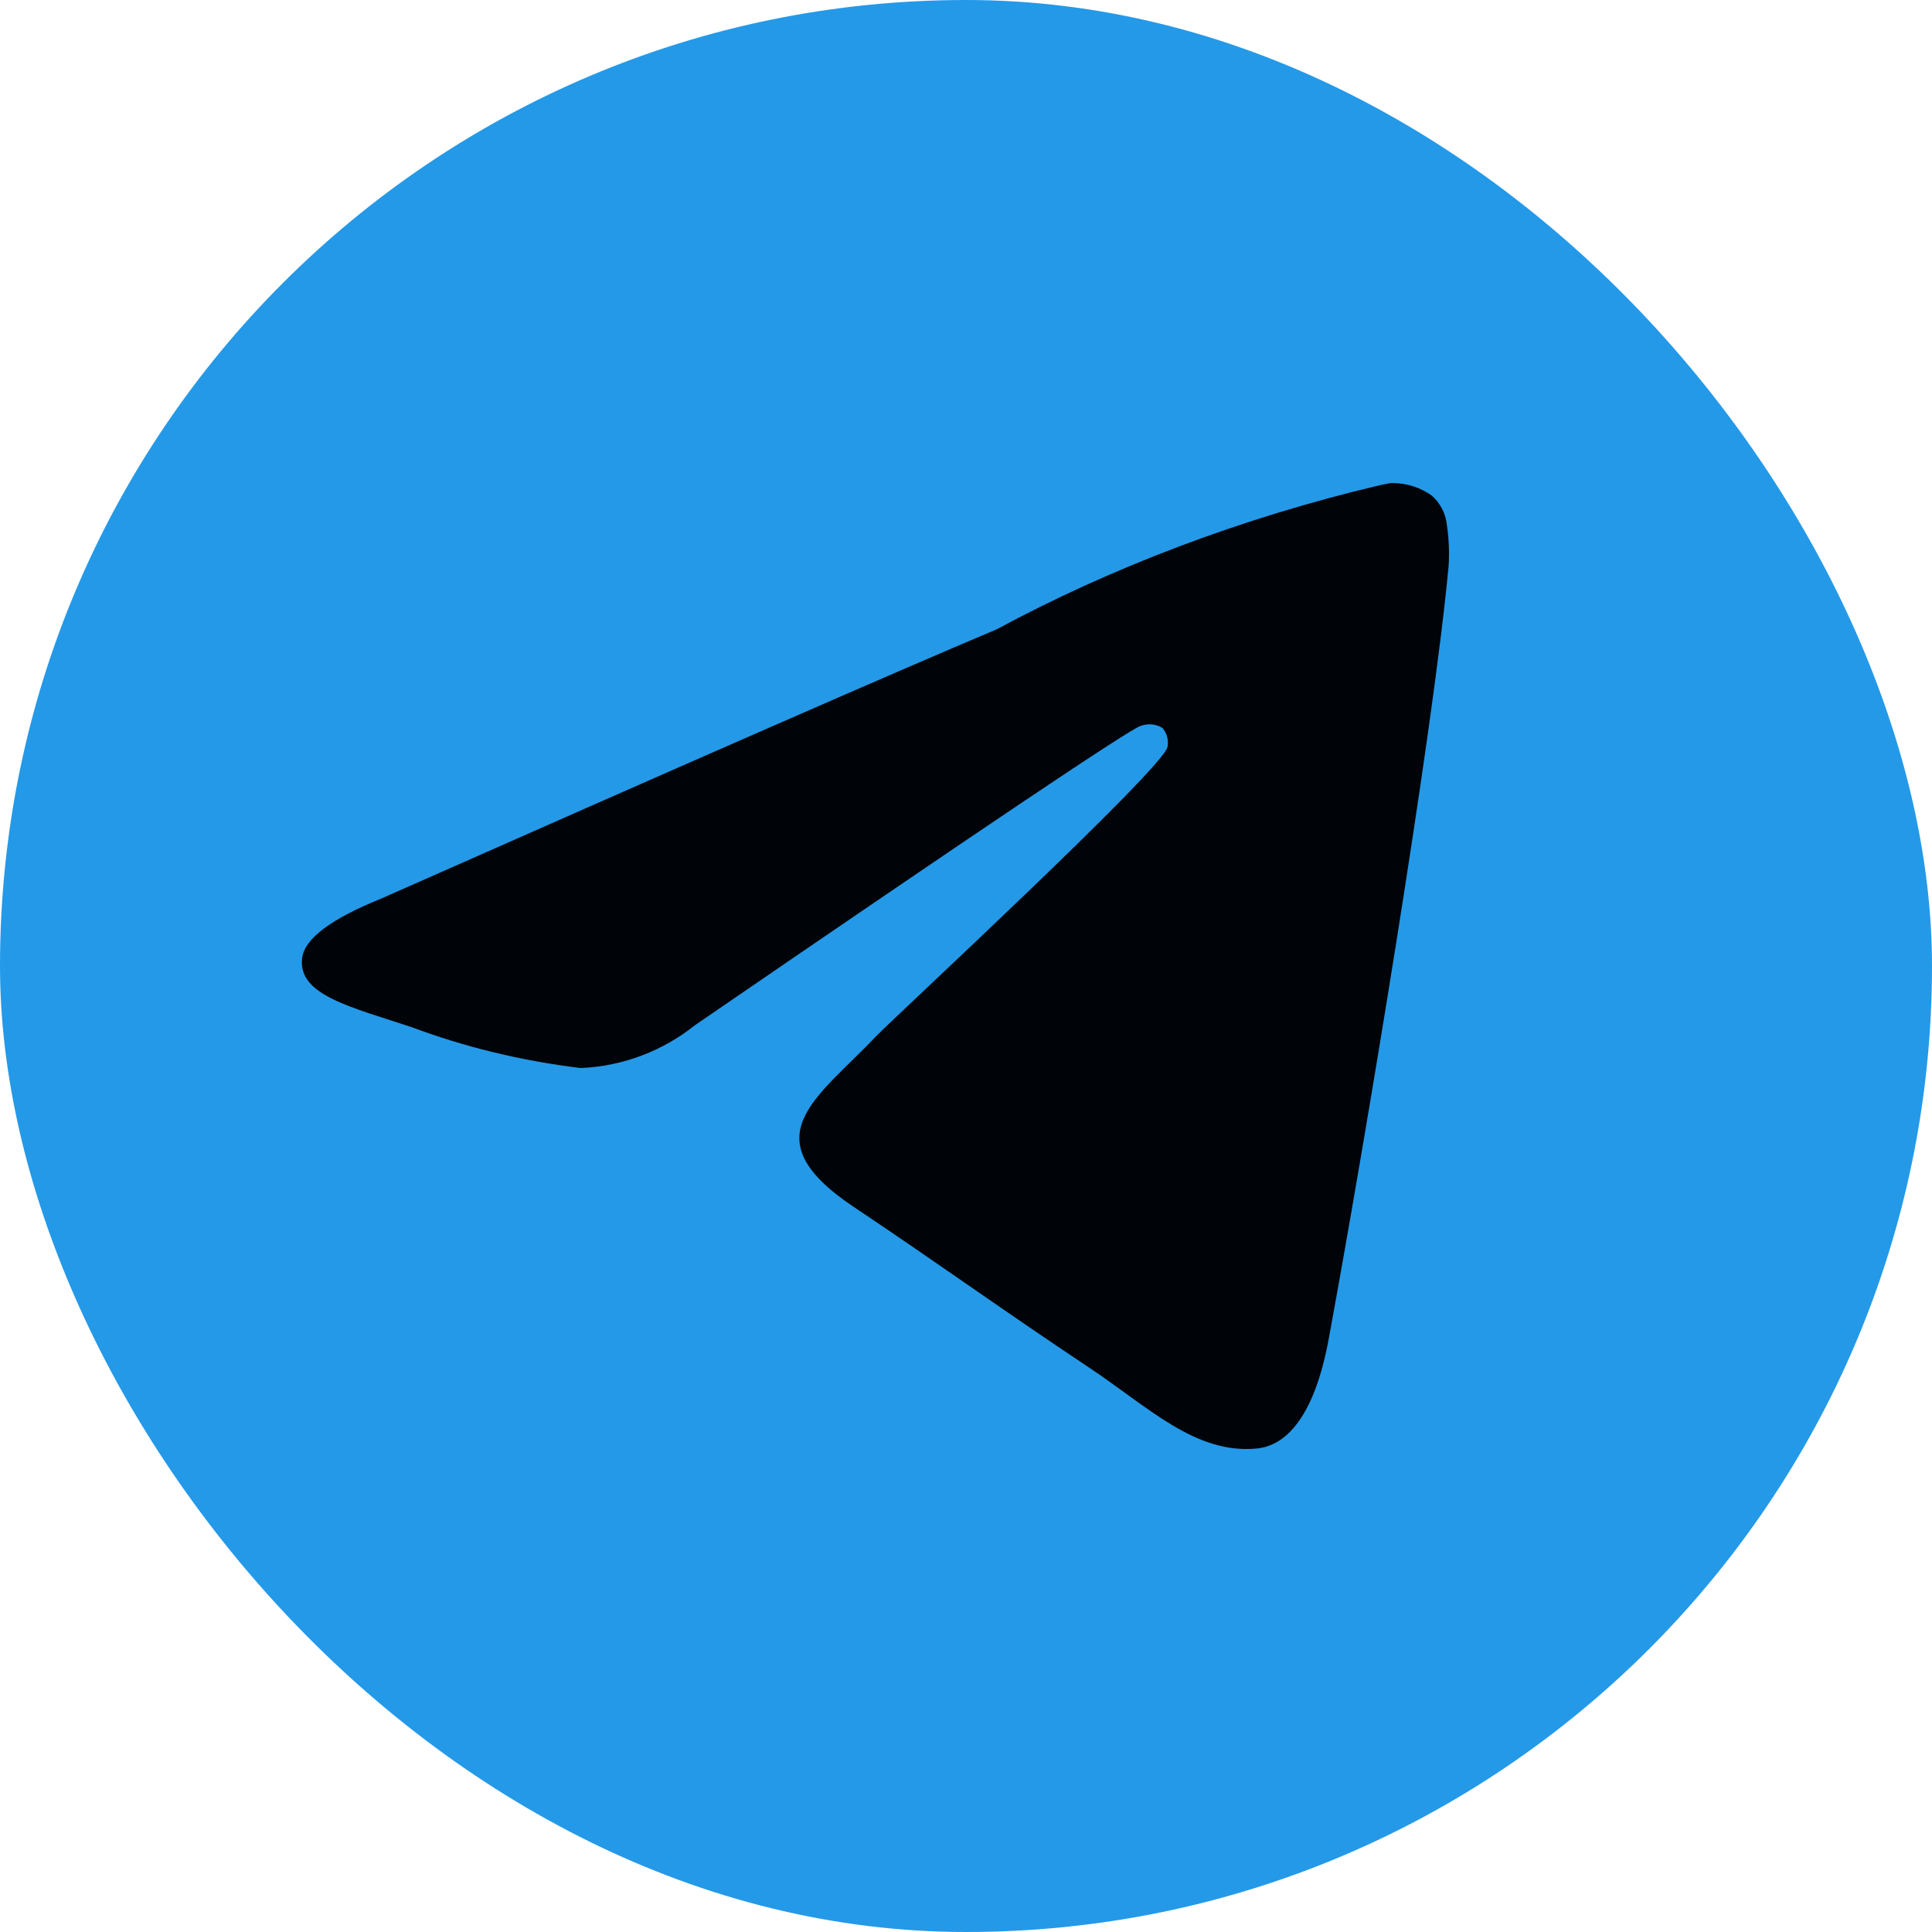 <svg width="32" height="32" viewBox="0 0 32 32" fill="none" xmlns="http://www.w3.org/2000/svg">
<rect width="32" height="32" rx="16" fill="#2499E8"/>
<path d="M23.036 8.001C23.043 8.001 23.052 8.001 23.062 8.001C23.306 8.001 23.533 8.078 23.718 8.211L23.715 8.209C23.851 8.329 23.942 8.497 23.964 8.687V8.691C23.987 8.836 24 9.002 24 9.172C24 9.249 23.998 9.325 23.992 9.401V9.39C23.729 12.202 22.589 19.022 22.009 22.17C21.764 23.503 21.281 23.949 20.814 23.992C19.799 24.088 19.028 23.311 18.044 22.655C16.504 21.628 15.634 20.99 14.139 19.989C12.412 18.834 13.532 18.197 14.516 17.159C14.774 16.886 19.25 12.749 19.337 12.374C19.342 12.352 19.344 12.327 19.344 12.301C19.344 12.208 19.31 12.124 19.256 12.06C19.195 12.019 19.119 11.997 19.039 11.997C18.987 11.997 18.937 12.008 18.89 12.025L18.892 12.024C18.738 12.06 16.278 13.711 11.513 16.979C10.993 17.395 10.337 17.659 9.622 17.69H9.615C8.602 17.565 7.682 17.336 6.81 17.01L6.896 17.038C5.8 16.675 4.93 16.484 5.004 15.869C5.044 15.549 5.478 15.222 6.306 14.887C11.406 12.63 14.807 11.141 16.509 10.423C18.386 9.41 20.563 8.577 22.852 8.037L23.035 8L23.036 8.001Z" fill="#000408"/>
</svg>
